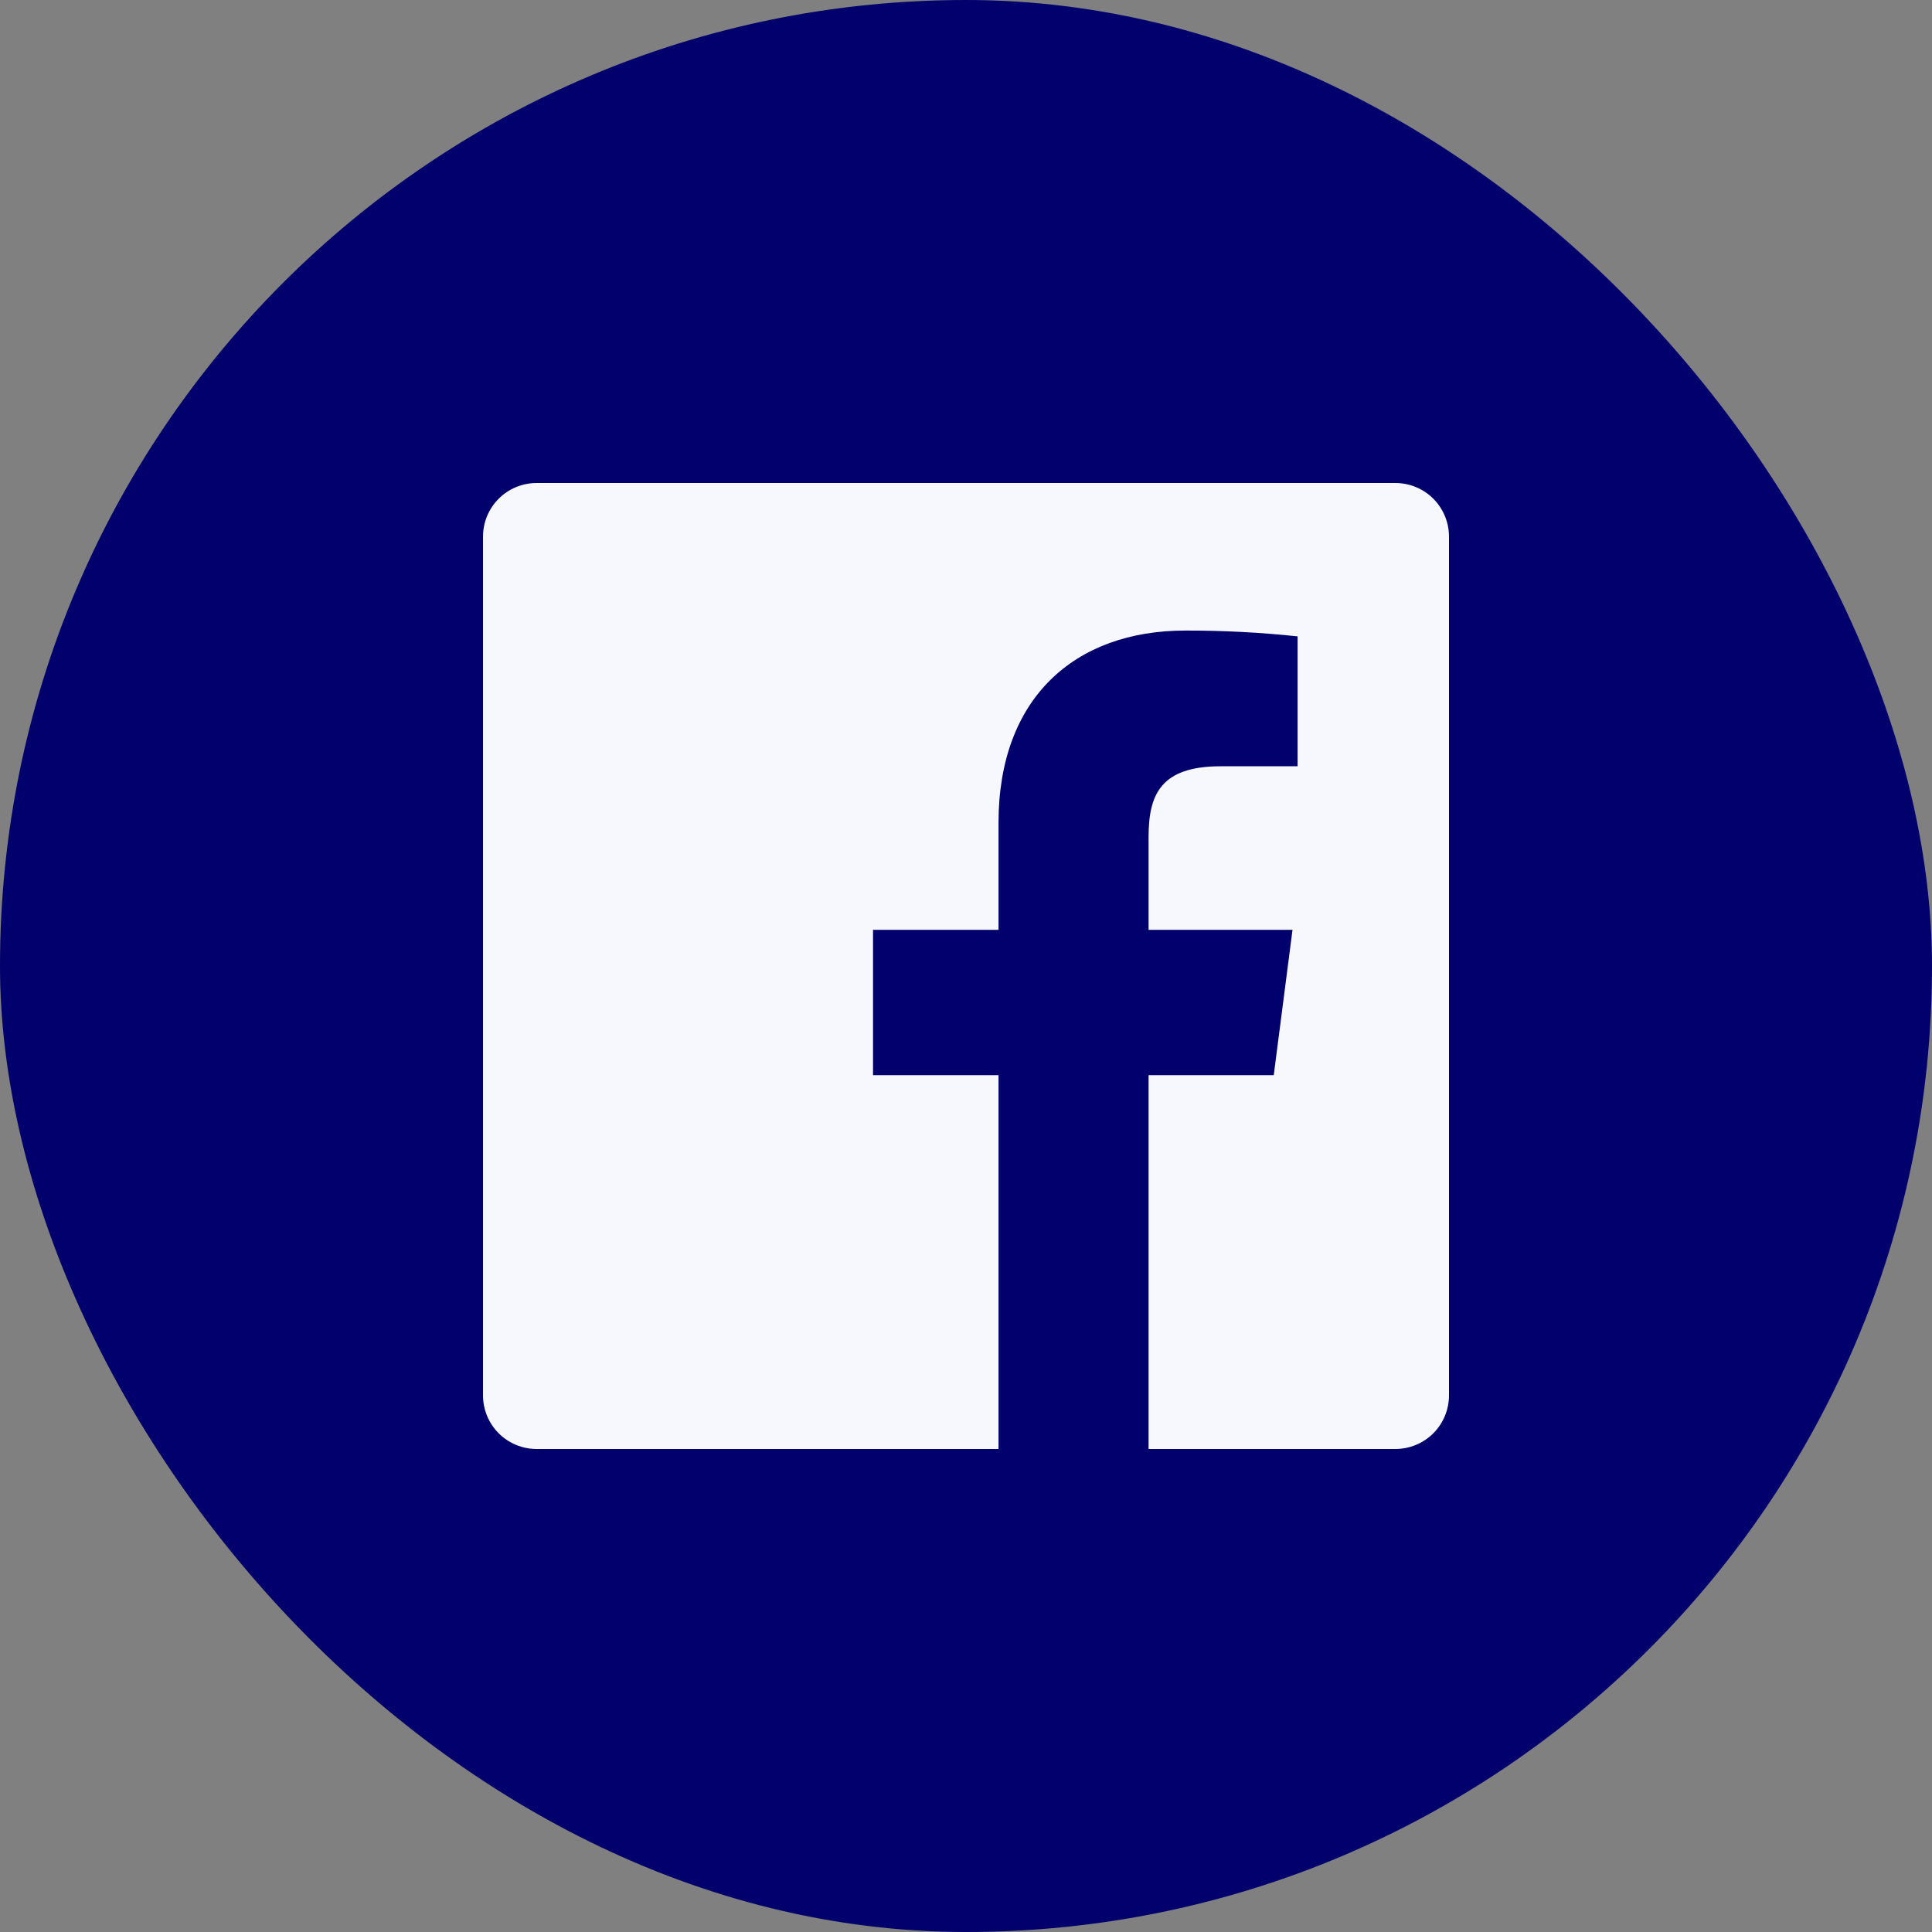 <?xml version="1.0" encoding="UTF-8"?>
<svg xmlns="http://www.w3.org/2000/svg" width="24" height="24" viewBox="0 0 24 24" fill="none">
  <rect x="0" y="0" width="24" height="24" fill="#808080" stroke="none"/>
  <rect width="24" height="24" rx="12" fill="#02006C"></rect>
  <path d="M14.268 18V13.356H15.823L16.056 11.551H14.268V10.399C14.268 9.876 14.413 9.519 15.163 9.519H16.119V7.905C15.656 7.856 15.191 7.832 14.725 7.833C13.347 7.833 12.404 8.675 12.404 10.22V11.551H10.845V13.356H12.404V18H6.667C6.49 18 6.32 17.93 6.195 17.805C6.07 17.68 6 17.51 6 17.333V6.667C6 6.49 6.07 6.32 6.195 6.195C6.32 6.07 6.49 6 6.667 6H17.333C17.51 6 17.68 6.07 17.805 6.195C17.93 6.32 18 6.49 18 6.667V17.333C18 17.51 17.93 17.68 17.805 17.805C17.68 17.93 17.51 18 17.333 18H14.268Z" fill="#F6F8FE"></path>
</svg>
